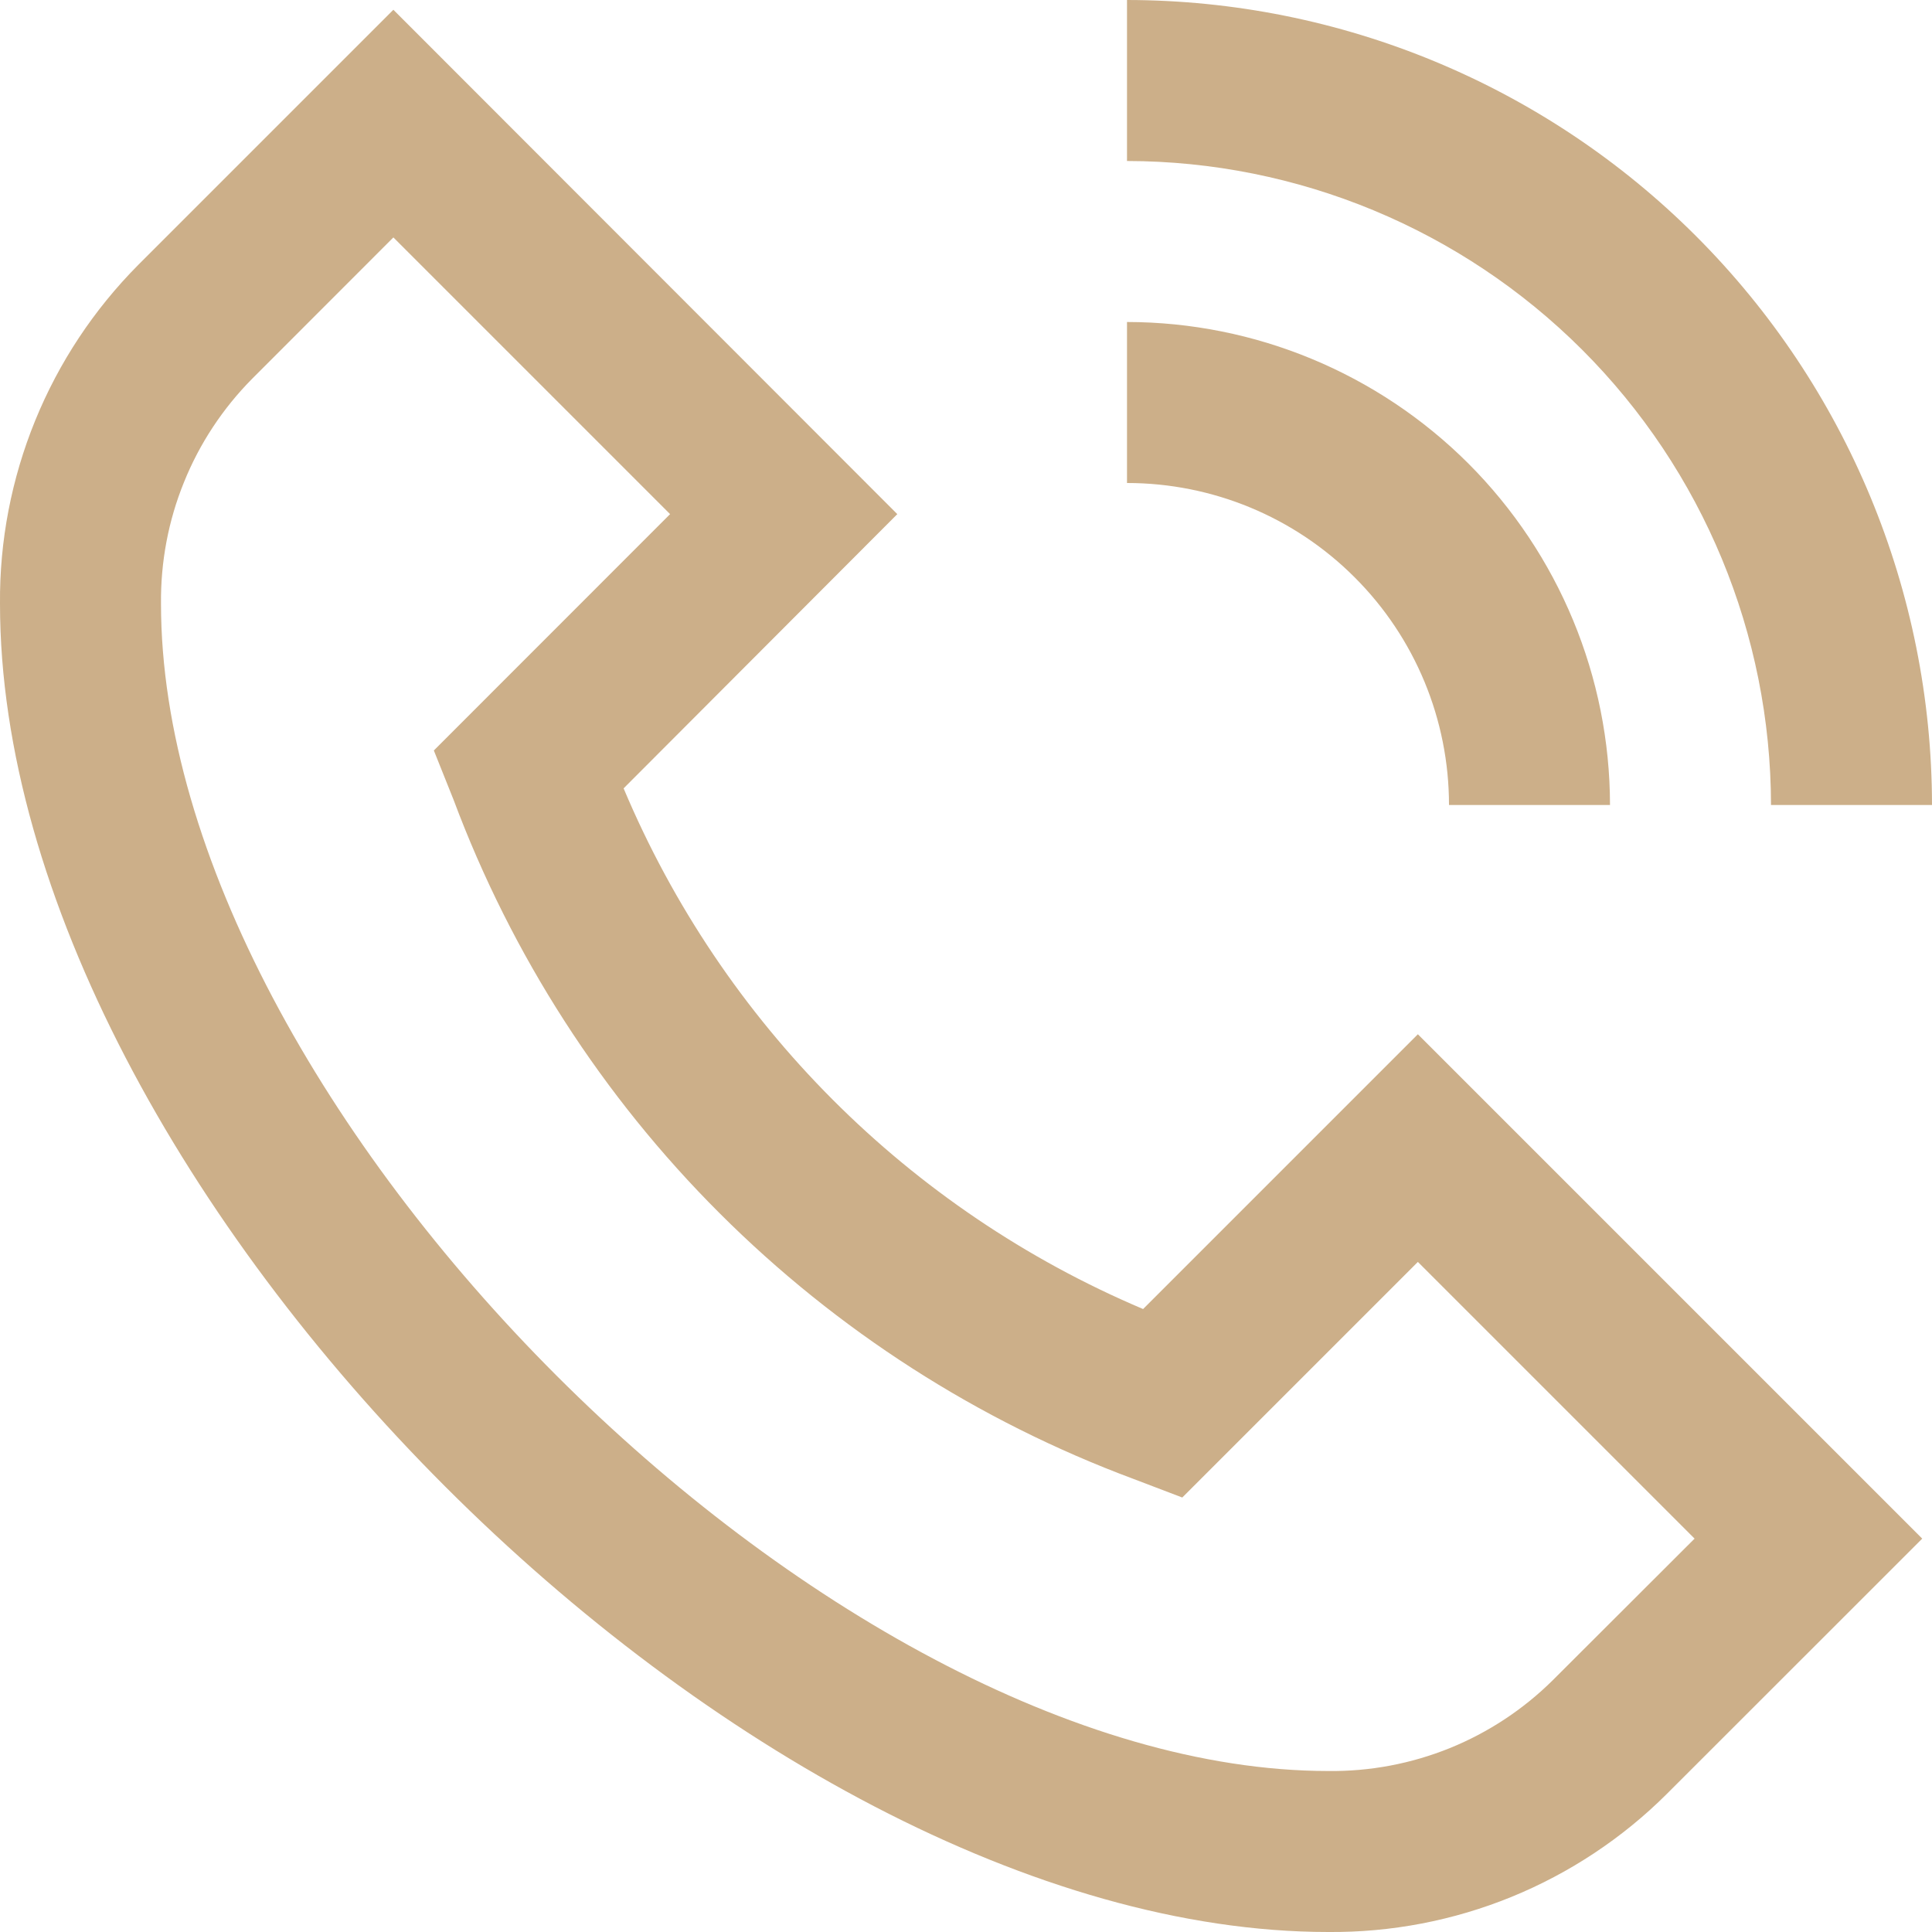 <svg xmlns="http://www.w3.org/2000/svg" width="18" height="18" viewBox="0 0 18 18" fill="none"><g clip-path="url(#clip0_45_174)"><path d="M10.65 12.196C8.466 11.271 6.73 9.531 5.81 7.345L8.36 4.79L3.665 0.091L1.287 2.469C0.875 2.884 0.549 3.376 0.328 3.918C0.107 4.46 -0.005 5.04 0 5.625C0 11.061 6.939 18 12.375 18C12.96 18.005 13.54 17.894 14.082 17.673C14.623 17.452 15.116 17.126 15.53 16.713L17.909 14.335L13.21 9.636L10.65 12.196ZM14.469 15.652C14.194 15.925 13.867 16.141 13.507 16.287C13.148 16.432 12.763 16.505 12.375 16.5C7.7 16.5 1.5 10.3 1.5 5.625C1.496 5.237 1.568 4.852 1.714 4.493C1.859 4.133 2.075 3.806 2.348 3.53L3.665 2.212L6.243 4.79L4.042 6.992L4.226 7.452C4.767 8.899 5.612 10.213 6.705 11.304C7.798 12.396 9.113 13.24 10.561 13.779L11.015 13.952L13.21 11.757L15.788 14.335L14.469 15.652ZM10.5 1.5V0C12.489 0.002 14.395 0.793 15.801 2.199C17.207 3.605 17.998 5.512 18 7.5H16.5C16.498 5.909 15.866 4.384 14.741 3.259C13.616 2.135 12.091 1.502 10.5 1.5ZM10.5 4.5V3C11.693 3.001 12.837 3.476 13.681 4.319C14.524 5.163 14.999 6.307 15 7.5H13.5C13.5 6.704 13.184 5.941 12.621 5.379C12.059 4.816 11.296 4.5 10.5 4.5Z" fill="#CCAF89"></path></g><defs><clipPath id="clip0_45_174"><rect width="18" height="18" fill="white"></rect></clipPath></defs></svg>